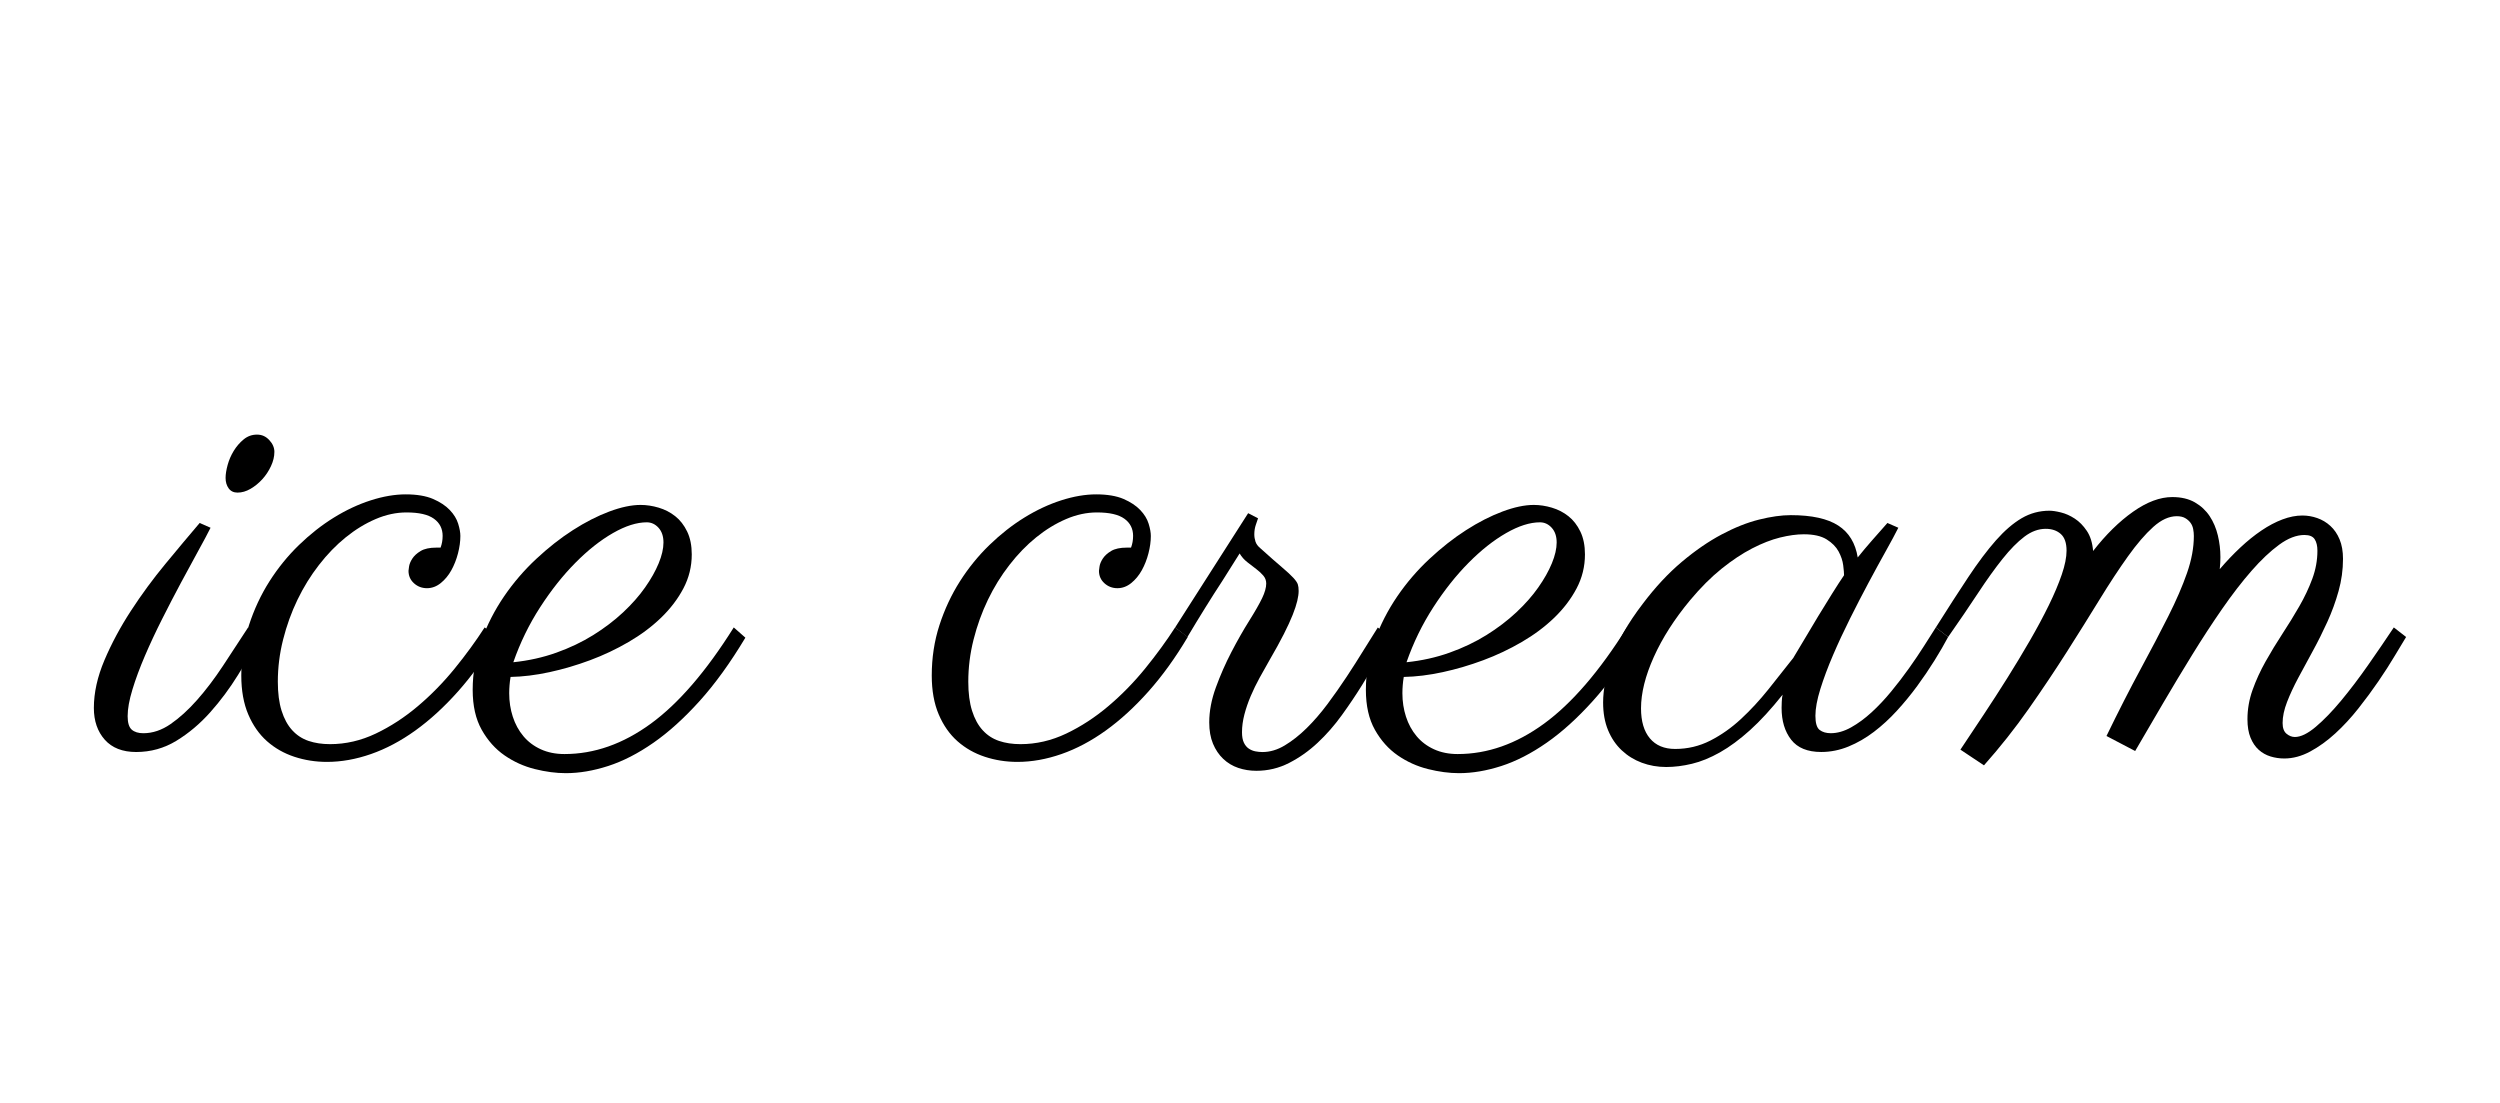 <?xml version="1.0" encoding="UTF-8"?>
<svg id="_Слой_2" data-name="Слой 2" xmlns="http://www.w3.org/2000/svg" width="1245.08" height="549.45" viewBox="0 0 1245.08 549.45">
  <defs>
    <style>
      .cls-1 {
        fill: none;
      }
    </style>
  </defs>
  <g id="_Слой_1-2" data-name="Слой 1">
    <g>
      <rect class="cls-1" width="1245.08" height="549.45"/>
      <g>
        <path d="m104.86,262.85c-1.47,2.95-3.54,6.83-6.2,11.64-2.66,4.82-5.52,10.09-8.58,15.81-3.06,5.72-6.18,11.73-9.35,18.02-3.17,6.29-6.03,12.41-8.58,18.36-2.55,5.95-4.62,11.53-6.2,16.74-1.59,5.21-2.38,9.63-2.38,13.26,0,3.29.68,5.52,2.04,6.71s3.29,1.78,5.78,1.78c4.65,0,9.18-1.53,13.6-4.59,4.42-3.06,8.81-7.05,13.17-11.98,4.36-4.93,8.64-10.57,12.83-16.91,4.19-6.35,8.38-12.75,12.58-19.21l6.12,4.76c-3.29,5.89-7,12.18-11.13,18.87-4.14,6.69-8.75,12.89-13.85,18.61-5.1,5.72-10.71,10.45-16.83,14.19-6.12,3.74-12.81,5.61-20.06,5.61-6.8,0-12.01-2.04-15.64-6.12-3.62-4.08-5.44-9.35-5.44-15.81,0-7.59,1.76-15.52,5.27-23.8,3.51-8.27,7.9-16.46,13.17-24.56,5.27-8.1,10.99-15.89,17.17-23.37,6.17-7.48,11.87-14.28,17.08-20.4l5.44,2.38Zm31.79-37.74c0,2.27-.57,4.62-1.7,7.05-1.13,2.44-2.58,4.62-4.33,6.54-1.76,1.93-3.71,3.51-5.86,4.76-2.15,1.25-4.31,1.87-6.46,1.87-1.93,0-3.4-.71-4.42-2.12-1.02-1.42-1.53-3.14-1.53-5.18,0-1.81.34-3.97,1.02-6.46.68-2.49,1.7-4.84,3.06-7.05s3-4.11,4.93-5.69c1.93-1.59,4.14-2.38,6.63-2.38s4.42.91,6.12,2.72c1.7,1.81,2.55,3.8,2.55,5.95Z"/>
        <path d="m220.45,266.93c0-3.63-1.44-6.49-4.33-8.58-2.89-2.1-7.45-3.14-13.68-3.14-5.1,0-10.23,1.1-15.38,3.31-5.16,2.21-10.11,5.24-14.87,9.09-4.76,3.85-9.21,8.44-13.34,13.77-4.14,5.33-7.71,11.11-10.71,17.34-3,6.23-5.38,12.83-7.14,19.8-1.76,6.97-2.63,13.97-2.63,20.99,0,5.67.62,10.48,1.87,14.45,1.25,3.97,3,7.2,5.27,9.69,2.27,2.49,4.99,4.28,8.16,5.35,3.17,1.08,6.74,1.61,10.71,1.61,7.82,0,15.41-1.76,22.78-5.27,7.36-3.51,14.36-8.07,20.99-13.68,6.63-5.61,12.75-11.87,18.36-18.78,5.61-6.91,10.56-13.71,14.87-20.4l6.29,4.76c-6.12,10.31-12.64,19.35-19.55,27.11-6.91,7.76-14,14.25-21.25,19.46-7.25,5.21-14.62,9.12-22.1,11.73-7.48,2.61-14.79,3.91-21.93,3.91-5.67,0-11.08-.85-16.23-2.55-5.16-1.7-9.69-4.28-13.6-7.73-3.91-3.46-7.03-7.9-9.35-13.34-2.32-5.44-3.48-11.9-3.48-19.38,0-8.84,1.27-17.19,3.82-25.07,2.55-7.87,5.95-15.15,10.2-21.84,4.25-6.69,9.15-12.72,14.7-18.1,5.55-5.38,11.36-9.94,17.42-13.68,6.06-3.74,12.18-6.6,18.36-8.58,6.18-1.98,11.98-2.97,17.42-2.97s10.08.77,13.6,2.29c3.51,1.53,6.29,3.37,8.33,5.52,2.04,2.15,3.43,4.42,4.16,6.8.74,2.38,1.1,4.42,1.1,6.12,0,2.72-.4,5.61-1.19,8.67-.79,3.06-1.9,5.86-3.31,8.41-1.42,2.55-3.17,4.67-5.27,6.37-2.1,1.7-4.39,2.55-6.88,2.55s-4.65-.82-6.46-2.46c-1.81-1.64-2.72-3.71-2.72-6.2,0-.11.08-.79.26-2.04.17-1.25.71-2.58,1.61-3.99.91-1.42,2.29-2.69,4.16-3.82,1.87-1.13,4.5-1.7,7.9-1.7h2.04c.68-1.81,1.02-3.74,1.02-5.78Z"/>
        <path d="m254.28,337.13c-.23,1.36-.4,2.72-.51,4.08-.11,1.36-.17,2.72-.17,4.08,0,4.08.59,7.96,1.78,11.64,1.19,3.68,2.95,6.91,5.27,9.69,2.32,2.78,5.21,4.96,8.67,6.54,3.46,1.59,7.39,2.38,11.81,2.38,14.84,0,29.18-5.04,43-15.13,13.82-10.08,27.59-26.06,41.31-47.93l5.78,5.1c-7.48,12.47-15.07,22.98-22.78,31.53-7.71,8.56-15.38,15.5-23.03,20.82-7.65,5.33-15.16,9.18-22.52,11.56-7.37,2.38-14.39,3.57-21.08,3.57-4.87,0-10.03-.68-15.47-2.04-5.44-1.36-10.45-3.63-15.04-6.8s-8.39-7.42-11.39-12.75c-3-5.33-4.5-11.95-4.5-19.89,0-8.5,1.44-16.68,4.33-24.56,2.89-7.88,6.66-15.21,11.3-22.01,4.65-6.8,9.97-13,15.98-18.61,6.01-5.61,12.1-10.4,18.27-14.36,6.18-3.97,12.21-7.05,18.1-9.26,5.89-2.21,11.1-3.31,15.64-3.31,2.95,0,5.95.45,9.01,1.36,3.06.91,5.81,2.32,8.24,4.25,2.44,1.93,4.42,4.48,5.95,7.65,1.53,3.17,2.29,6.97,2.29,11.39,0,6.01-1.39,11.64-4.16,16.91-2.78,5.27-6.49,10.14-11.13,14.62-4.65,4.48-10.03,8.5-16.15,12.07-6.12,3.57-12.52,6.6-19.21,9.09-6.69,2.49-13.43,4.48-20.23,5.95-6.8,1.47-13.26,2.27-19.38,2.38Zm1.36-7.31c7.59-.79,14.73-2.38,21.42-4.76,6.69-2.38,12.8-5.3,18.36-8.75,5.55-3.46,10.51-7.22,14.87-11.3,4.36-4.08,8.02-8.21,10.96-12.41,2.95-4.19,5.21-8.21,6.8-12.07,1.59-3.85,2.38-7.31,2.38-10.37s-.82-5.5-2.46-7.31c-1.64-1.81-3.6-2.72-5.86-2.72-4.99,0-10.6,1.78-16.83,5.35-6.23,3.57-12.47,8.5-18.7,14.79-6.23,6.29-12.1,13.68-17.59,22.18-5.5,8.5-9.94,17.62-13.34,27.37Z"/>
        <path d="m564.32,266.93c0-3.63-1.44-6.49-4.33-8.58-2.89-2.1-7.45-3.14-13.68-3.14-5.1,0-10.23,1.1-15.38,3.31-5.16,2.21-10.11,5.24-14.87,9.09-4.76,3.85-9.21,8.44-13.34,13.77-4.14,5.33-7.71,11.11-10.71,17.34-3,6.23-5.38,12.83-7.14,19.8-1.76,6.97-2.63,13.97-2.63,20.99,0,5.67.62,10.48,1.87,14.45,1.25,3.97,3,7.2,5.27,9.69,2.27,2.49,4.99,4.28,8.16,5.35,3.17,1.08,6.74,1.61,10.71,1.61,7.82,0,15.41-1.76,22.78-5.27,7.36-3.51,14.36-8.07,20.99-13.68,6.63-5.61,12.75-11.87,18.36-18.78,5.61-6.91,10.56-13.71,14.87-20.4l6.29,4.76c-6.12,10.31-12.64,19.35-19.55,27.11-6.91,7.76-14,14.25-21.25,19.46-7.25,5.21-14.62,9.12-22.1,11.73-7.48,2.61-14.79,3.91-21.93,3.91-5.67,0-11.08-.85-16.23-2.55-5.16-1.7-9.69-4.28-13.6-7.73-3.91-3.46-7.03-7.9-9.35-13.34-2.32-5.44-3.48-11.9-3.48-19.38,0-8.84,1.27-17.19,3.82-25.07,2.55-7.87,5.95-15.15,10.2-21.84,4.25-6.69,9.15-12.72,14.7-18.1,5.55-5.38,11.36-9.94,17.42-13.68,6.06-3.74,12.18-6.6,18.36-8.58,6.18-1.98,11.98-2.97,17.42-2.97s10.08.77,13.6,2.29c3.51,1.53,6.29,3.37,8.33,5.52,2.04,2.15,3.43,4.42,4.16,6.8.74,2.38,1.1,4.42,1.1,6.12,0,2.72-.4,5.61-1.19,8.67-.79,3.06-1.9,5.86-3.31,8.41-1.42,2.55-3.17,4.67-5.27,6.37-2.1,1.7-4.39,2.55-6.88,2.55s-4.65-.82-6.46-2.46c-1.81-1.64-2.72-3.71-2.72-6.2,0-.11.08-.79.26-2.04.17-1.25.71-2.58,1.61-3.99.91-1.42,2.29-2.69,4.16-3.82,1.87-1.13,4.5-1.7,7.9-1.7h2.04c.68-1.81,1.02-3.74,1.02-5.78Z"/>
        <path d="m692.49,317.25c-1.7,2.49-3.71,5.86-6.03,10.11-2.32,4.25-5.01,8.84-8.07,13.77-3.06,4.93-6.43,9.94-10.11,15.04-3.68,5.1-7.71,9.69-12.07,13.77-4.36,4.08-9.09,7.42-14.19,10.03-5.1,2.61-10.54,3.91-16.32,3.91-3.17,0-6.18-.48-9.01-1.44-2.83-.96-5.33-2.46-7.48-4.5-2.15-2.04-3.85-4.56-5.1-7.56-1.25-3-1.87-6.54-1.87-10.62,0-5.55,1.1-11.36,3.31-17.42,2.21-6.06,4.79-11.93,7.73-17.59,2.95-5.67,5.89-10.85,8.84-15.55,2.95-4.7,5.1-8.47,6.46-11.3,1.36-2.83,2.04-5.27,2.04-7.31,0-1.47-.48-2.78-1.44-3.91-.96-1.13-2.15-2.24-3.57-3.31-1.42-1.08-2.89-2.21-4.42-3.4s-2.8-2.63-3.82-4.33c-2.83,4.53-5.72,9.12-8.67,13.77-2.61,3.97-5.44,8.41-8.5,13.34-3.06,4.93-6.01,9.77-8.84,14.53l-6.12-4.76,36.38-56.94,4.93,2.55c-.23.68-.59,1.76-1.1,3.23-.51,1.47-.76,3.06-.76,4.76,0,1.25.2,2.46.59,3.65.4,1.19,1.22,2.29,2.46,3.31,4.53,4.08,8.1,7.22,10.71,9.43,2.61,2.21,4.5,3.97,5.69,5.27,1.19,1.3,1.93,2.38,2.21,3.23.28.85.42,1.95.42,3.31s-.23,3-.68,4.93c-.45,1.93-1.22,4.25-2.29,6.97-1.08,2.72-2.55,5.92-4.42,9.6-1.87,3.68-4.22,7.96-7.05,12.83-1.7,2.95-3.37,5.92-5.01,8.92-1.64,3-3.12,6.03-4.42,9.09-1.3,3.06-2.35,6.12-3.15,9.18-.79,3.06-1.19,6.01-1.19,8.84,0,2.15.31,3.88.93,5.18.62,1.3,1.44,2.29,2.46,2.98,1.02.68,2.12,1.13,3.31,1.36,1.19.23,2.35.34,3.48.34,3.74,0,7.45-1.1,11.13-3.31,3.68-2.21,7.31-5.07,10.88-8.58,3.57-3.51,7.02-7.51,10.37-11.98,3.34-4.48,6.54-9.04,9.6-13.68,3.06-4.65,5.89-9.09,8.5-13.34,2.61-4.25,4.93-7.96,6.97-11.13l6.29,4.76Z"/>
        <path d="m699.12,337.13c-.23,1.36-.4,2.72-.51,4.08-.11,1.36-.17,2.72-.17,4.08,0,4.08.59,7.96,1.78,11.64,1.19,3.68,2.95,6.91,5.27,9.69,2.32,2.78,5.21,4.96,8.67,6.54,3.46,1.59,7.39,2.38,11.81,2.38,14.84,0,29.18-5.04,43-15.13,13.82-10.08,27.59-26.06,41.31-47.93l5.78,5.1c-7.48,12.47-15.07,22.98-22.78,31.53-7.71,8.56-15.38,15.5-23.03,20.82-7.65,5.33-15.16,9.18-22.52,11.56-7.37,2.38-14.39,3.57-21.08,3.57-4.87,0-10.03-.68-15.47-2.04-5.44-1.36-10.45-3.63-15.04-6.8s-8.39-7.42-11.39-12.75c-3-5.33-4.5-11.95-4.5-19.89,0-8.5,1.44-16.68,4.33-24.56,2.89-7.88,6.66-15.21,11.3-22.01,4.65-6.8,9.97-13,15.98-18.61,6.01-5.61,12.1-10.4,18.27-14.36,6.18-3.97,12.21-7.05,18.1-9.26,5.89-2.21,11.1-3.31,15.64-3.31,2.95,0,5.95.45,9.01,1.36,3.06.91,5.81,2.32,8.24,4.25,2.44,1.93,4.42,4.48,5.95,7.65,1.53,3.17,2.29,6.97,2.29,11.39,0,6.01-1.39,11.64-4.16,16.91-2.78,5.27-6.49,10.14-11.13,14.62-4.65,4.48-10.03,8.5-16.15,12.07-6.12,3.57-12.52,6.6-19.21,9.09-6.69,2.49-13.43,4.48-20.23,5.95-6.8,1.47-13.26,2.27-19.38,2.38Zm1.36-7.31c7.59-.79,14.73-2.38,21.42-4.76,6.69-2.38,12.8-5.3,18.36-8.75,5.55-3.46,10.51-7.22,14.87-11.3,4.36-4.08,8.02-8.21,10.96-12.41,2.95-4.19,5.21-8.21,6.8-12.07,1.59-3.85,2.38-7.31,2.38-10.37s-.82-5.5-2.46-7.31c-1.64-1.81-3.6-2.72-5.86-2.72-4.99,0-10.6,1.78-16.83,5.35-6.23,3.57-12.47,8.5-18.7,14.79-6.23,6.29-12.1,13.68-17.59,22.18-5.5,8.5-9.94,17.62-13.34,27.37Z"/>
        <path d="m945.42,262.85c-1.47,2.95-3.54,6.8-6.2,11.56-2.66,4.76-5.52,10-8.58,15.72-3.06,5.72-6.15,11.7-9.26,17.93-3.12,6.23-5.95,12.32-8.5,18.27-2.55,5.95-4.65,11.56-6.29,16.83-1.64,5.27-2.46,9.72-2.46,13.34s.71,5.98,2.12,7.05c1.42,1.08,3.26,1.61,5.52,1.61,3.29,0,6.66-.96,10.11-2.89,3.46-1.93,6.85-4.42,10.2-7.48,3.34-3.06,6.6-6.52,9.77-10.37,3.17-3.85,6.15-7.73,8.92-11.64,2.78-3.91,5.3-7.65,7.56-11.22,2.27-3.57,4.19-6.6,5.78-9.09l6.12,4.76c-1.93,3.63-4.19,7.54-6.8,11.73-2.61,4.19-5.47,8.41-8.58,12.66-3.12,4.25-6.49,8.36-10.11,12.32-3.63,3.97-7.45,7.48-11.47,10.54-4.02,3.06-8.24,5.5-12.66,7.31-4.42,1.81-8.95,2.72-13.6,2.72-6.8,0-11.79-2.04-14.96-6.12-3.17-4.08-4.76-9.35-4.76-15.81,0-.45.03-1.44.08-2.97.06-1.53.2-2.75.43-3.65-5.67,7.14-11.08,13.03-16.23,17.68-5.16,4.65-10.14,8.33-14.96,11.05-4.82,2.72-9.46,4.62-13.94,5.69-4.48,1.08-8.75,1.61-12.83,1.61-4.31,0-8.36-.71-12.15-2.12-3.8-1.42-7.14-3.48-10.03-6.2s-5.16-6.06-6.8-10.03c-1.64-3.97-2.46-8.55-2.46-13.77,0-6.46,1.44-13.85,4.33-22.18s8.02-17.31,15.38-26.94c6.23-8.27,12.72-15.24,19.46-20.91,6.74-5.67,13.37-10.23,19.89-13.68,6.52-3.46,12.72-5.92,18.61-7.39,5.89-1.47,11.16-2.21,15.81-2.21,10.42,0,18.3,1.73,23.63,5.18,5.33,3.46,8.55,8.75,9.69,15.89,2.27-2.83,4.65-5.67,7.14-8.5,2.49-2.83,5.04-5.72,7.65-8.67l5.44,2.38Zm-52.18,64.59c1.47-2.38,3.29-5.41,5.44-9.09,2.15-3.68,4.42-7.48,6.8-11.39s4.7-7.68,6.97-11.3c2.27-3.63,4.25-6.69,5.95-9.18,0-1.02-.14-2.66-.42-4.93-.28-2.27-1.05-4.56-2.29-6.88-1.25-2.32-3.23-4.33-5.95-6.03s-6.52-2.55-11.39-2.55c-3.51,0-7.45.54-11.81,1.61-4.36,1.08-9.01,2.89-13.94,5.44-4.93,2.55-10,5.92-15.21,10.11-5.21,4.19-10.43,9.41-15.64,15.64-7.82,9.41-13.85,18.84-18.1,28.3-4.25,9.46-6.37,17.99-6.37,25.58,0,6.46,1.47,11.45,4.42,14.96,2.95,3.51,7.14,5.27,12.58,5.27,6.23,0,12.07-1.39,17.51-4.16,5.44-2.78,10.54-6.37,15.3-10.79s9.29-9.32,13.6-14.7c4.31-5.38,8.5-10.68,12.58-15.89Z"/>
        <path d="m1105.54,283.42c3.29-3.85,6.69-7.42,10.2-10.71,3.51-3.29,7.02-6.12,10.54-8.5,3.51-2.38,7-4.22,10.45-5.52,3.46-1.3,6.77-1.95,9.94-1.95,2.49,0,4.96.42,7.39,1.27,2.44.85,4.62,2.15,6.54,3.91,1.93,1.76,3.46,3.99,4.59,6.71,1.13,2.72,1.7,5.95,1.7,9.69,0,5.44-.74,10.79-2.21,16.06-1.47,5.27-3.34,10.4-5.61,15.38-2.27,4.99-4.67,9.8-7.22,14.45-2.55,4.65-4.96,9.09-7.22,13.34-2.27,4.25-4.14,8.27-5.61,12.07-1.47,3.8-2.21,7.28-2.21,10.45,0,2.49.65,4.28,1.95,5.35,1.3,1.08,2.69,1.62,4.16,1.62,2.95,0,6.43-1.7,10.45-5.1,4.02-3.4,8.24-7.76,12.66-13.09,4.42-5.33,8.87-11.19,13.34-17.59,4.48-6.4,8.75-12.66,12.83-18.78l6.12,4.76c-1.47,2.38-3.37,5.52-5.69,9.43-2.32,3.91-5.01,8.1-8.07,12.58-3.06,4.48-6.4,9.01-10.03,13.6-3.63,4.59-7.45,8.73-11.47,12.41-4.02,3.68-8.19,6.69-12.49,9.01-4.31,2.32-8.61,3.48-12.92,3.48-2.38,0-4.67-.34-6.88-1.02-2.21-.68-4.16-1.78-5.86-3.31-1.7-1.53-3.06-3.54-4.08-6.03-1.02-2.49-1.53-5.55-1.53-9.18,0-4.98.85-9.86,2.55-14.62s3.85-9.46,6.46-14.11c2.61-4.65,5.41-9.26,8.41-13.85,3-4.59,5.81-9.15,8.41-13.68,2.61-4.53,4.76-9.09,6.46-13.68s2.55-9.26,2.55-14.02c0-2.38-.45-4.28-1.36-5.69-.91-1.42-2.61-2.12-5.1-2.12-3.97,0-8.16,1.61-12.58,4.84s-9.01,7.56-13.77,13-9.63,11.76-14.62,18.95c-4.99,7.2-9.94,14.79-14.87,22.78-4.93,7.99-9.8,16.09-14.62,24.31-4.82,8.22-9.43,16.12-13.85,23.71l-14.28-7.48c6-12.35,11.64-23.4,16.91-33.15,5.27-9.74,9.89-18.55,13.85-26.43,3.97-7.88,7.08-15.07,9.35-21.59,2.27-6.52,3.4-12.66,3.4-18.44,0-1.13-.11-2.29-.34-3.48-.23-1.19-.68-2.24-1.36-3.14-.68-.91-1.56-1.67-2.63-2.29-1.08-.62-2.46-.94-4.16-.94-3.85,0-7.76,1.78-11.73,5.35-3.97,3.57-8.16,8.44-12.58,14.62-4.42,6.18-9.15,13.37-14.19,21.59-5.04,8.22-10.48,16.91-16.32,26.09-5.84,9.18-12.15,18.61-18.95,28.3-6.8,9.69-14.22,19.07-22.27,28.13l-11.73-7.82c3.62-5.44,7.45-11.19,11.47-17.25,4.02-6.06,7.99-12.21,11.9-18.44,3.91-6.23,7.65-12.44,11.22-18.61,3.57-6.18,6.71-12.04,9.43-17.59,2.72-5.55,4.87-10.65,6.46-15.3,1.59-4.65,2.38-8.61,2.38-11.9,0-3.85-.96-6.63-2.89-8.33-1.93-1.7-4.42-2.55-7.48-2.55-3.63,0-7.17,1.3-10.62,3.91-3.46,2.61-7.08,6.29-10.88,11.05-3.8,4.76-7.88,10.45-12.24,17.08-4.36,6.63-9.32,13.91-14.87,21.84l-6.12-4.76c6-9.52,11.42-17.9,16.23-25.16,4.82-7.25,9.38-13.31,13.68-18.19,4.31-4.87,8.58-8.55,12.83-11.05,4.25-2.49,8.87-3.74,13.85-3.74,1.47,0,3.37.28,5.69.85,2.32.57,4.62,1.59,6.88,3.06,2.27,1.47,4.28,3.51,6.03,6.12,1.76,2.61,2.8,5.95,3.14,10.03,6.35-8.16,12.97-14.67,19.89-19.55,6.91-4.87,13.43-7.31,19.55-7.31,4.42,0,8.16.88,11.22,2.63,3.06,1.76,5.52,4.05,7.39,6.88,1.87,2.83,3.23,6.03,4.08,9.6.85,3.57,1.27,7.17,1.27,10.79,0,.91-.03,1.87-.08,2.89-.06,1.02-.14,2.04-.25,3.06Z"/>
      </g>
    </g>
  </g>
</svg>